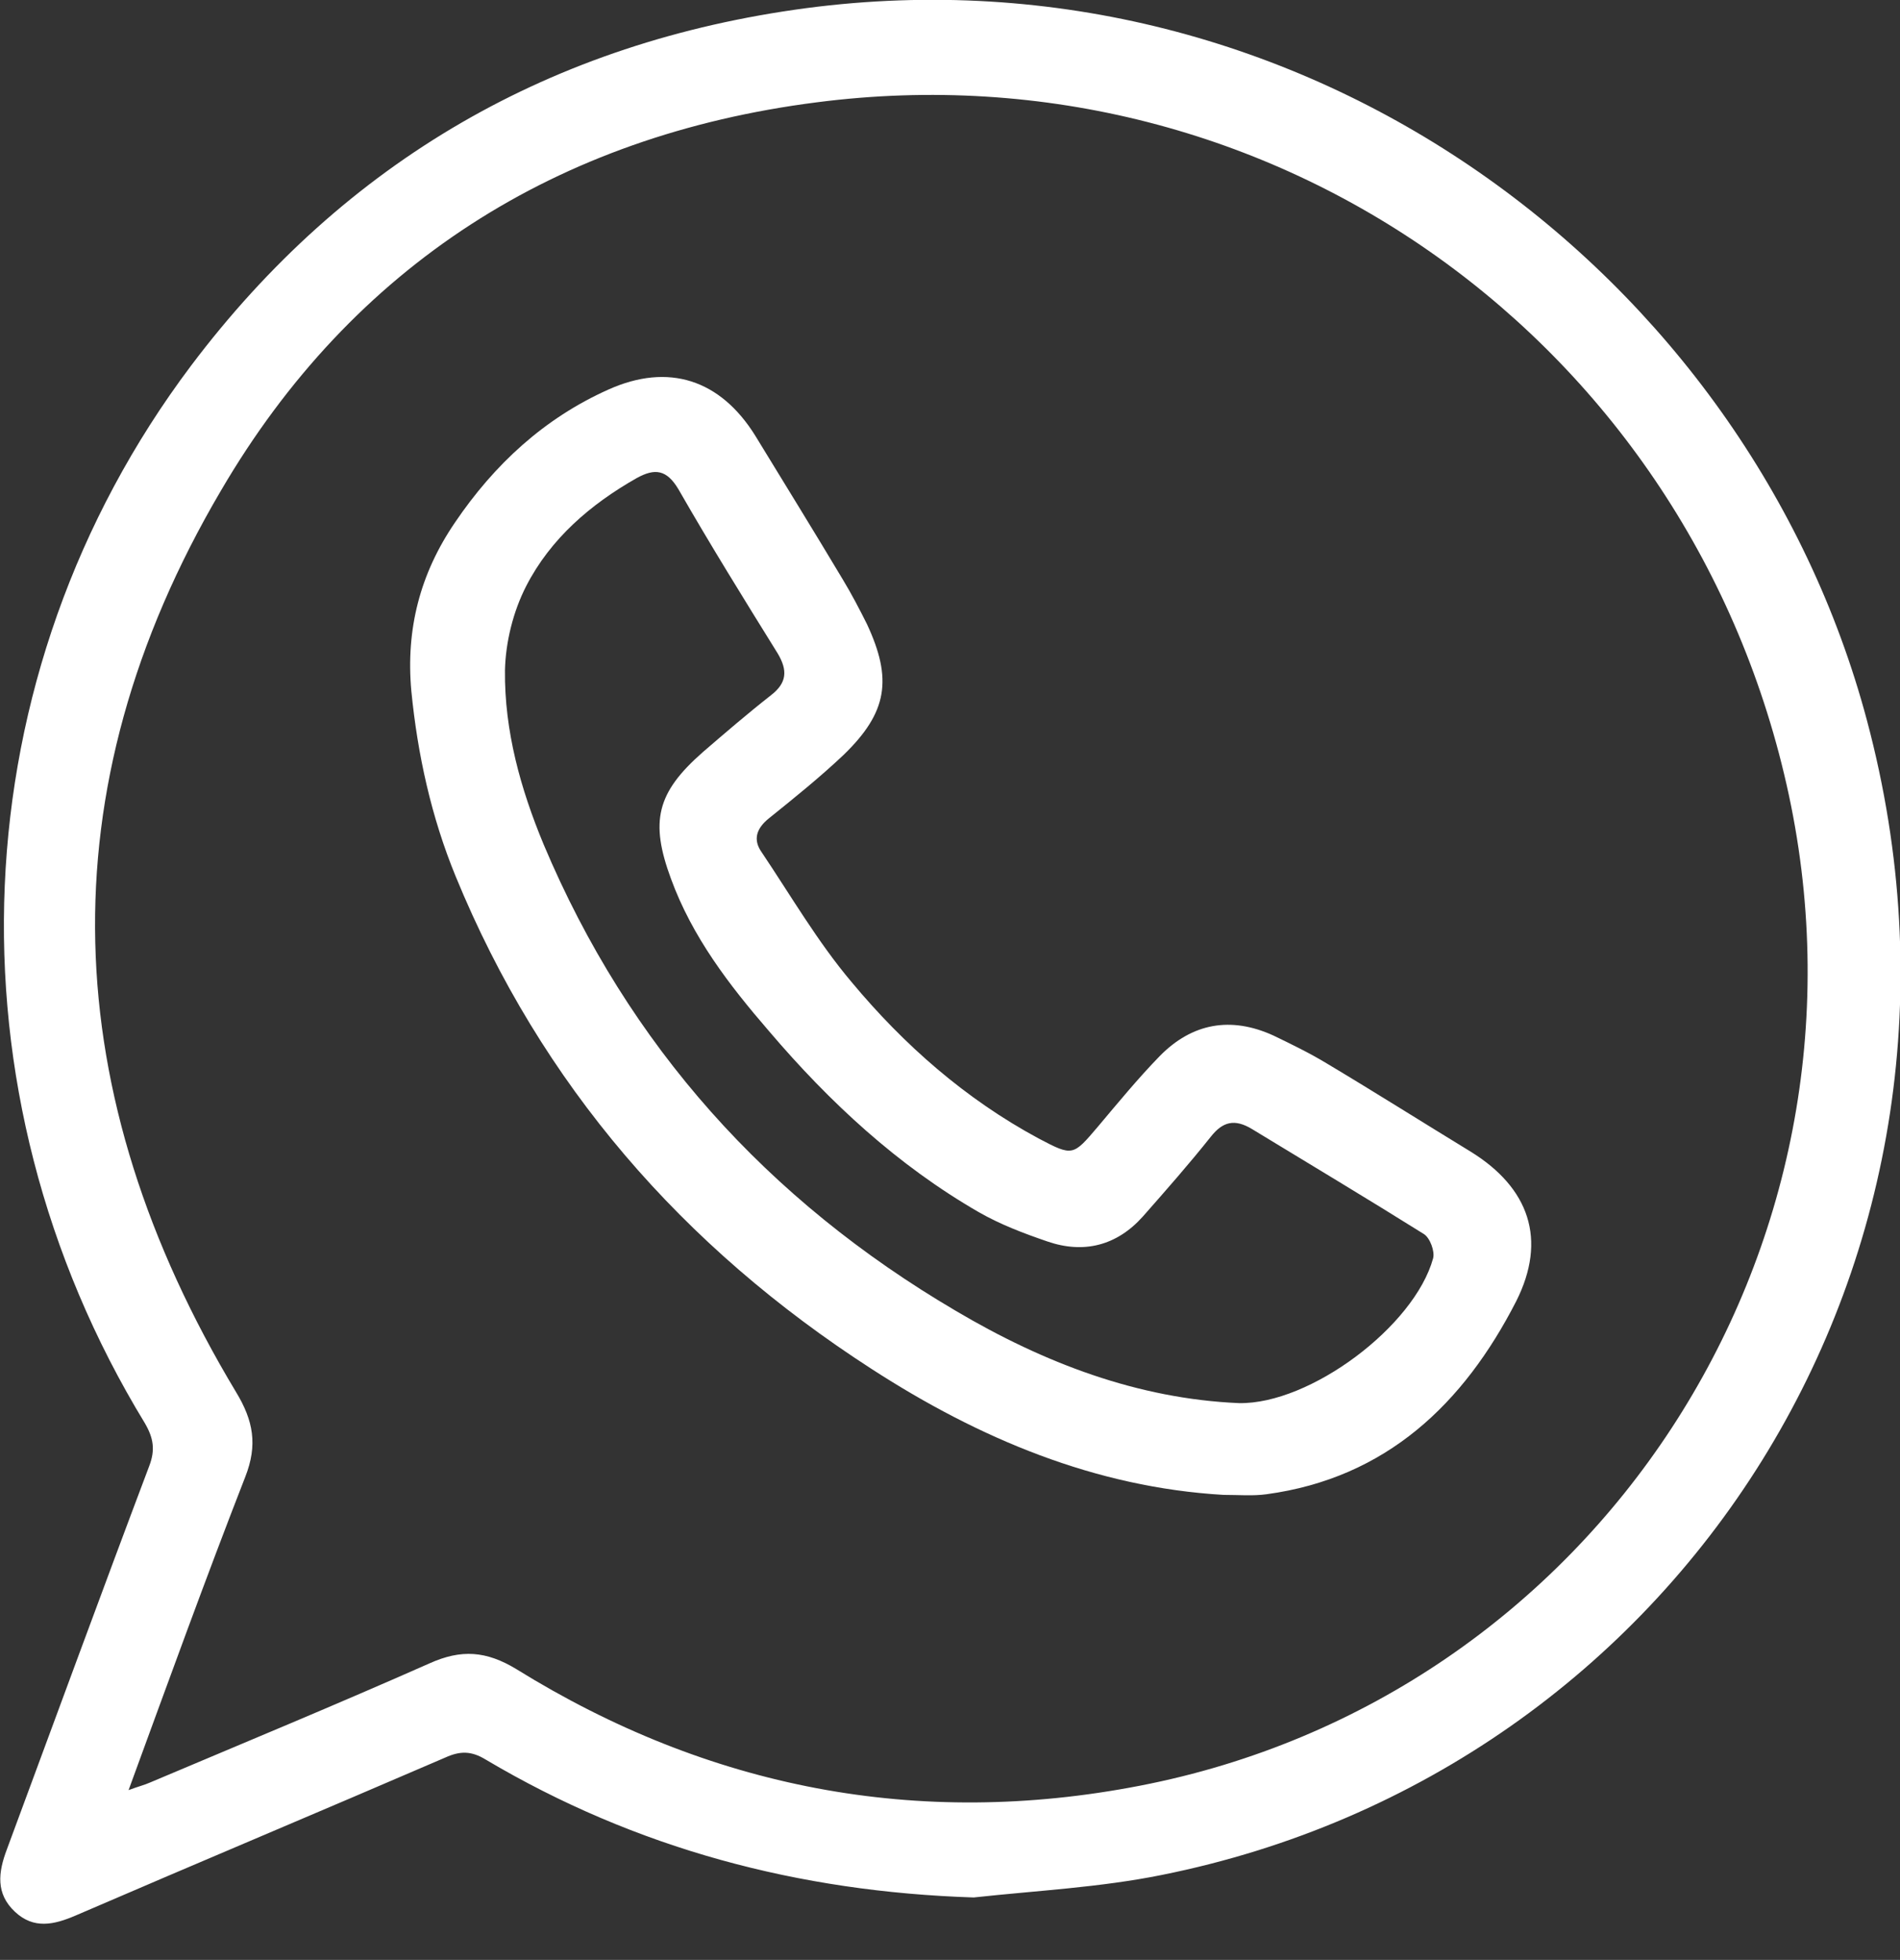 <?xml version="1.0" encoding="utf-8"?>
<svg version="1.1" id="Capa_1" xmlns="http://www.w3.org/2000/svg" xmlns:xlink="http://www.w3.org/1999/xlink" x="0px" y="0px"
	 viewBox="0 0 304.4 314" style="enable-background:new 0 0 304.4 314;" xml:space="preserve">
<rect x="0" y="0" width="304.4" height="314" fill="#333333" stroke="none"/>
<style type="text/css">
	.st0{fill:#FFFFFF;}
</style>
<g>
	<path class="st0" d="M156,304c-28-0.9-54.1-7.8-78.2-22.1c-2.3-1.4-4.1-1.4-6.5-0.3c-19.7,8.5-39.5,16.8-59.2,25.3
		c-3.5,1.5-6.7,2.2-9.7-0.6c-3.1-2.9-2.7-6.3-1.3-10c7.6-20.5,15.1-41,22.8-61.4c1-2.6,0.7-4.5-0.7-6.9
		C-9.3,174.7-6.6,108.1,30.6,58.6C55.3,25.8,88.5,6.7,129.2,1.3C209-9.2,280,43.8,299.1,115.4c23,86.1-30.1,168.4-113,185
		C176.2,302.4,166.1,302.9,156,304z M20.6,286.8c1.6-0.6,2.5-0.8,3.4-1.2c14.9-6.3,29.9-12.5,44.8-19.1c5.1-2.3,9.1-2,13.9,0.9
		c30.8,19.1,64.3,25.6,99.9,18.7c72.9-14.1,119.6-85.7,104-158.7C271.1,55.1,204.1,6.9,130.8,16.4c-41.5,5.3-74.3,26.1-95.4,62.2
		C7.1,126.7,9.2,175.4,37.8,223c2.8,4.6,3.5,8.5,1.5,13.6C32.9,253,26.9,269.6,20.6,286.8z"/>
	<path class="st0" d="M196,239.5c-20.5-1.2-39.1-9-56.4-20.2c-30.2-19.5-52.9-45.5-66.6-78.9c-3.9-9.5-6.1-19.5-7.1-29.7
		c-0.9-9.9,1.4-18.8,7-27c6.3-9.3,14.3-16.7,24.6-21.3c9.6-4.3,17.9-1.6,23.5,7.4c4.7,7.7,9.4,15.3,14,23c1.4,2.3,2.7,4.8,3.9,7.2
		c4.1,8.8,3.3,14.1-3.7,20.9c-3.8,3.6-7.9,6.9-12,10.2c-2,1.6-2.6,3.4-1.2,5.4c4.7,7,9,14.4,14.4,20.8c8.4,10.1,18.3,18.8,30,25.1
		c5.5,2.9,5.5,2.8,9.5-1.9c3.2-3.8,6.4-7.7,9.9-11.3c5.2-5.3,11.4-6.4,18.2-3.3c2.9,1.4,5.8,2.8,8.6,4.5c7.7,4.6,15.3,9.4,23,14.1
		c9.4,5.8,12.3,14.1,7.3,24c-8.4,16.4-20.8,28.3-40,30.9C200.7,239.7,198.5,239.5,196,239.5z M198.5,224.8
		c11.4,0.2,28.1-12.3,31.1-23.2c0.3-1.1-0.5-3.3-1.5-3.9c-9.1-5.7-18.3-11.2-27.5-16.8c-2.8-1.7-4.7-1.2-6.6,1.2
		c-3.5,4.4-7.2,8.6-10.9,12.8c-4.2,4.7-9.5,6-15.3,4c-3.8-1.3-7.5-2.7-11-4.7c-13-7.5-23.9-17.6-33.6-29
		c-6.4-7.4-12.3-15.1-15.7-24.4c-3.4-9.2-2.3-13.8,5.1-20.3c3.6-3.1,7.2-6.2,10.9-9.1c2.6-2,2.7-4,1.1-6.7
		c-5.4-8.7-10.8-17.4-15.9-26.3c-1.9-3.2-3.8-3.4-6.7-1.8c-7.4,4.2-13.8,9.7-17.7,17.3c-2.1,4.1-3.3,9-3.4,13.5
		c-0.1,9.7,2.5,19,6.2,27.9c13.6,32.3,35.9,57,66,74.7C167.3,218.4,182.3,224.1,198.5,224.8z"/>
</g>
</svg>
